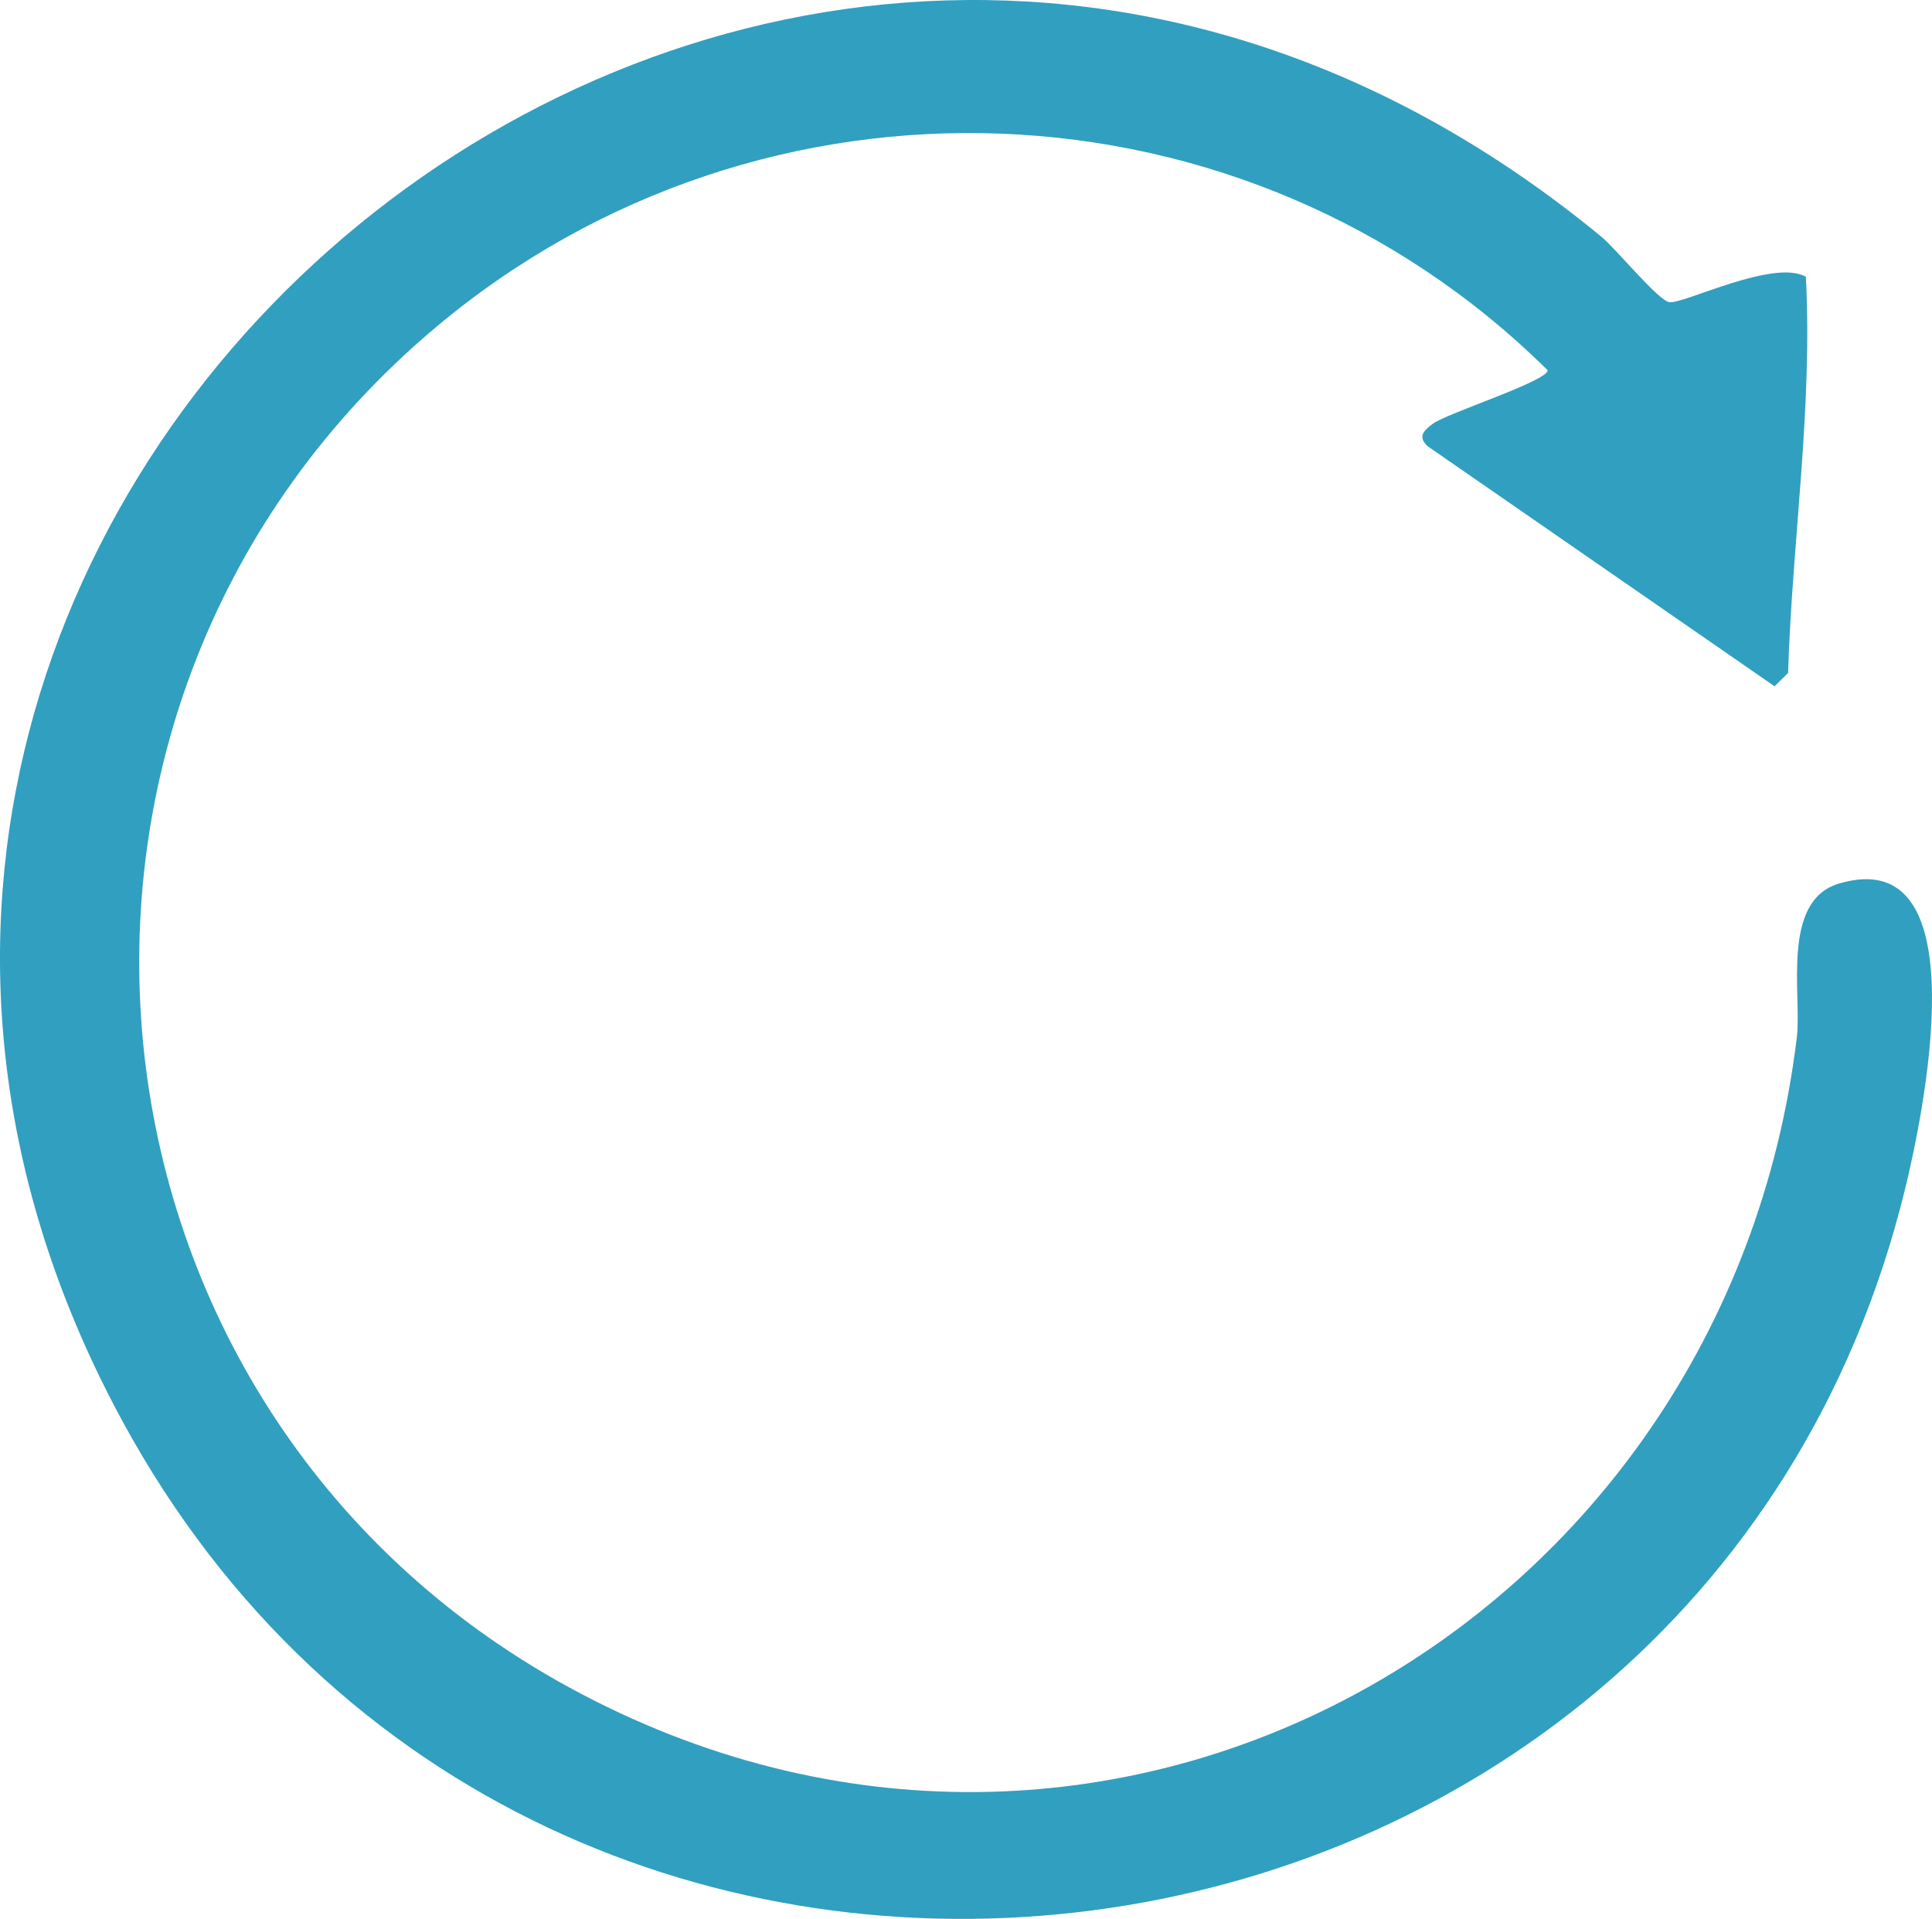 <?xml version="1.0" encoding="UTF-8"?><svg id="_レイヤー_2" xmlns="http://www.w3.org/2000/svg" viewBox="0 0 217.149 215.662"><defs><style>.cls-1{fill:#319fc0;}</style></defs><g id="_レイヤー_1-2"><path class="cls-1" d="M202.973,31.107c.767,14.924-1.535,29.636-2,44.526l-1.516,1.498-39.015-26.994c-1.113-1.071-.443-1.716.565-2.487,1.585-1.211,12.952-4.804,12.942-6.038C139.956,7.975,85.73,5.975,49.069,36.712-1.176,78.84,6.394,158.206,63.949,189.63c60.122,32.826,129.967-6.635,138.006-73.032.579-4.781-1.829-15.341,4.729-17.294,16.108-4.797,9.322,26.658,7.413,34.435-23.362,95.169-153.5,112.077-200.3,26.043C-42.493,56.302,85.551-51.167,179.98,26.599c1.706,1.405,6.325,7.112,7.633,7.357,1.523.285,11.722-4.91,15.359-2.85Z"/></g></svg>
